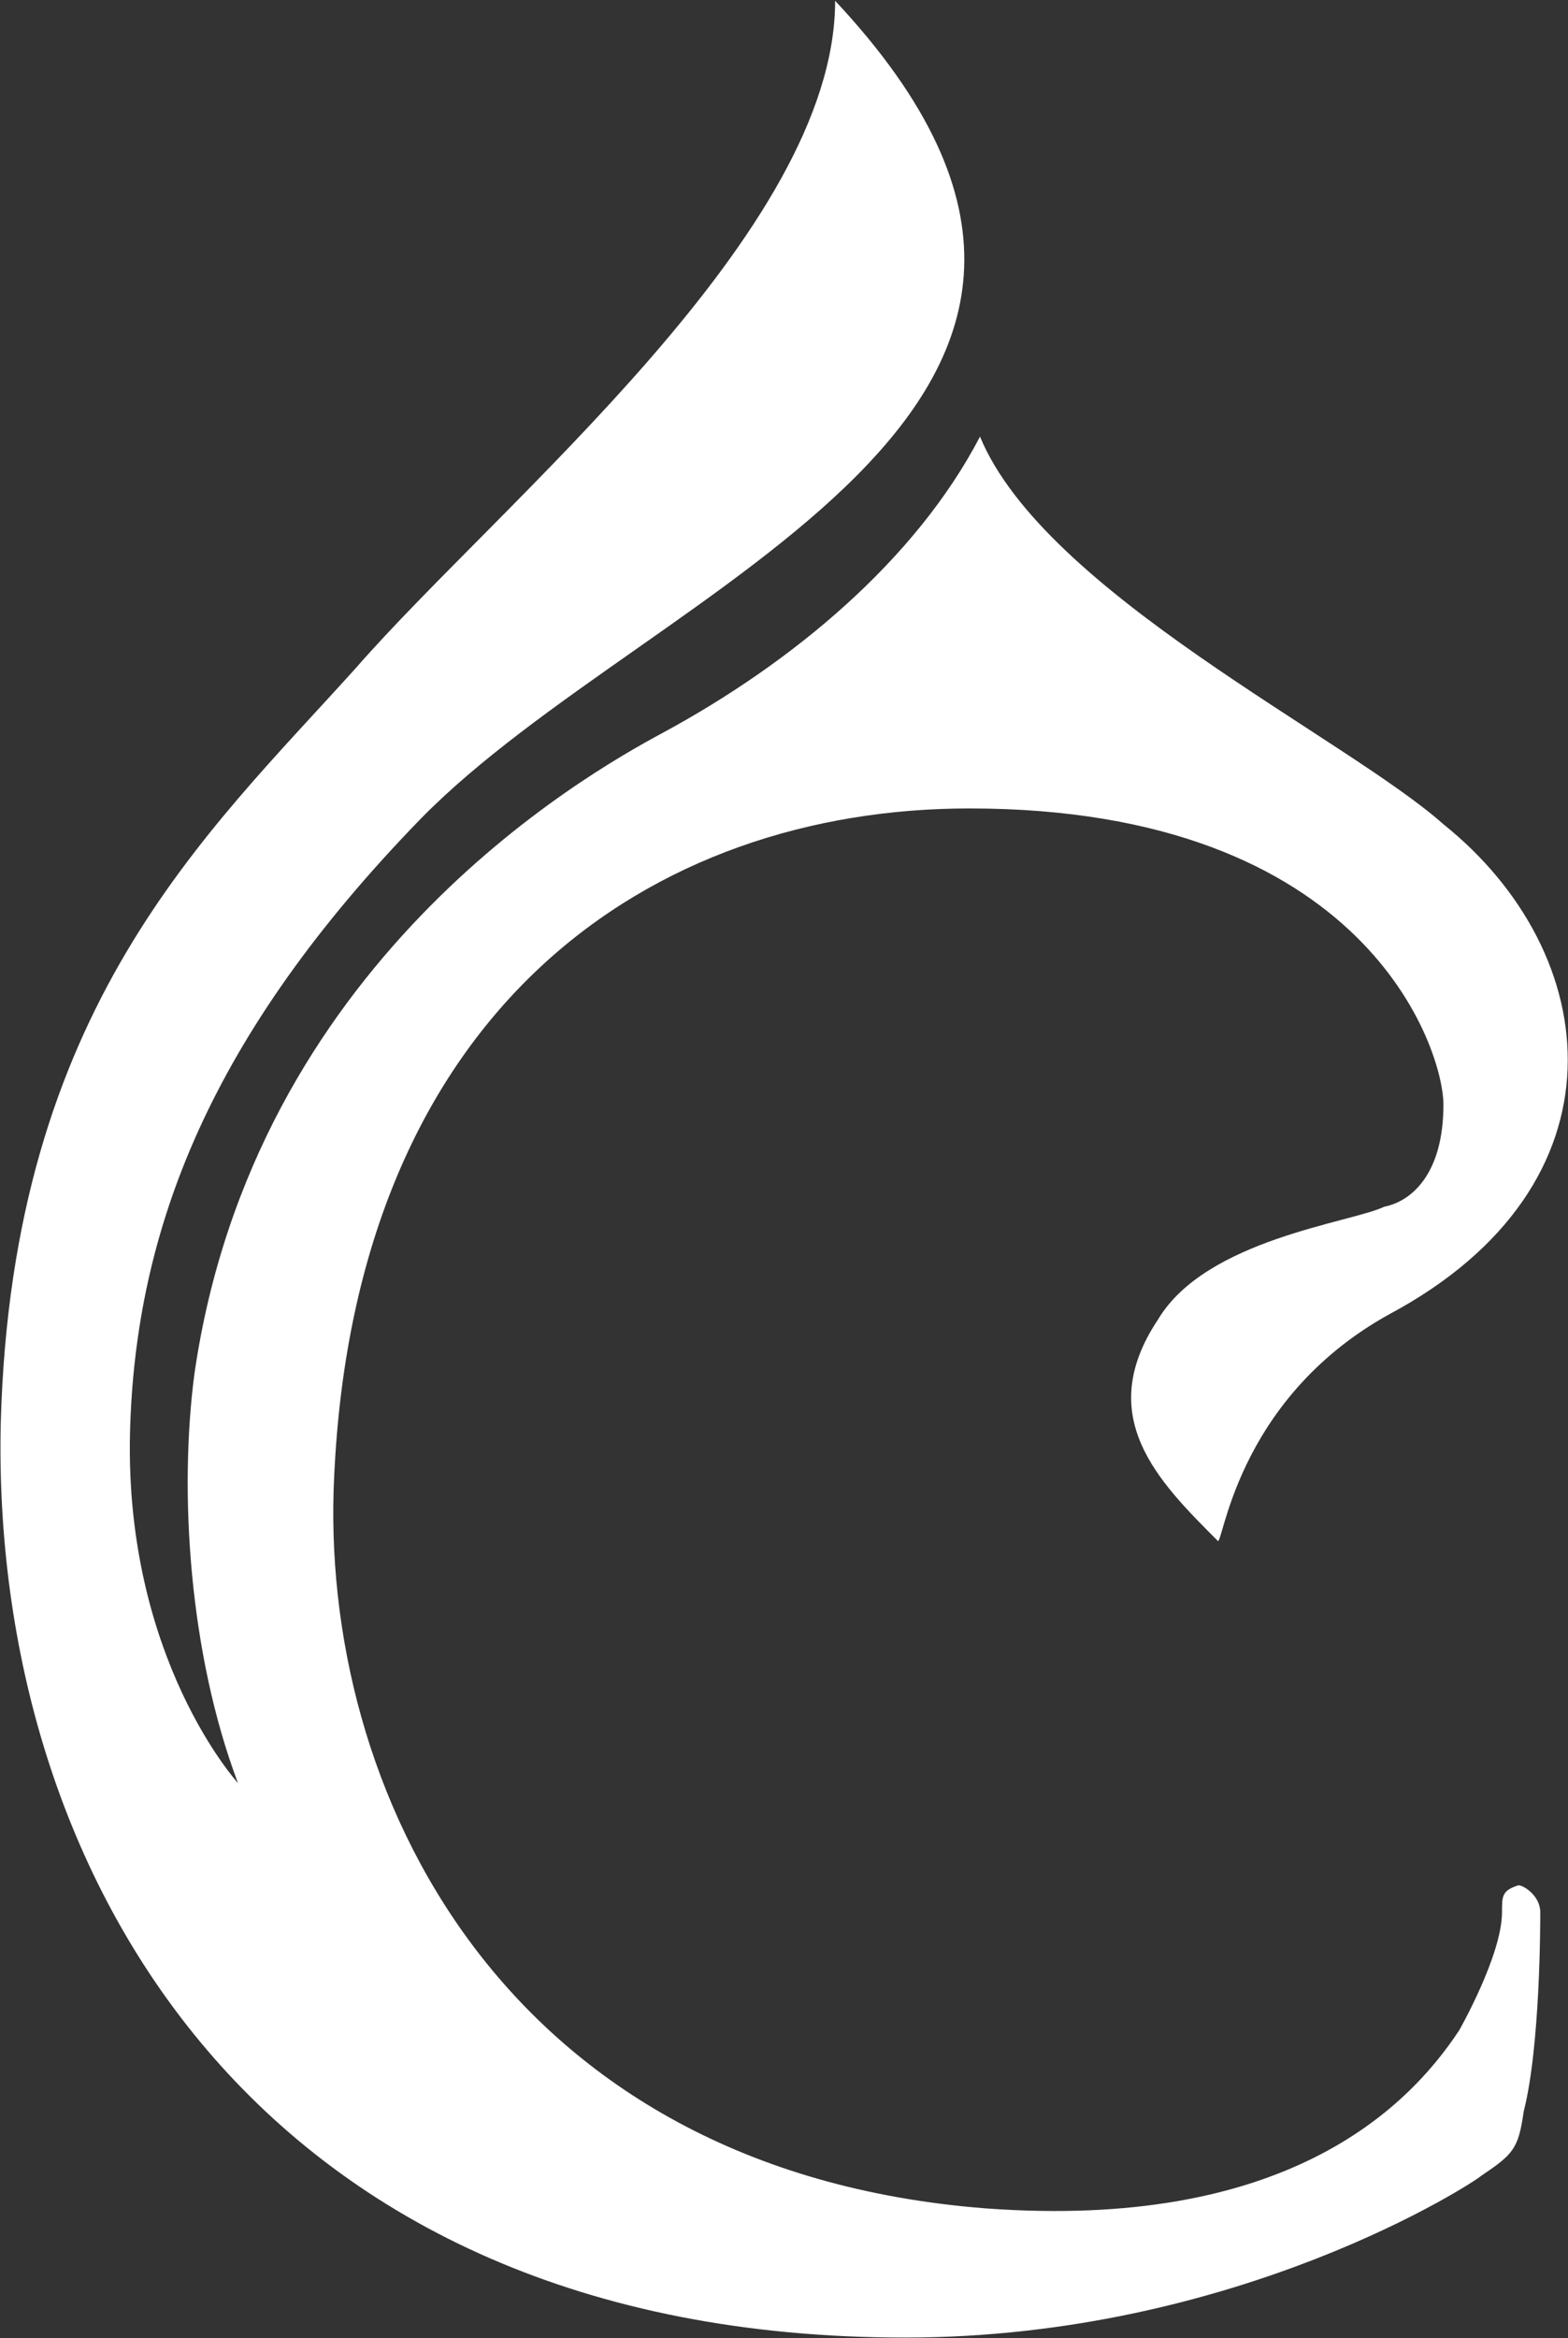 <svg version="1.2" xmlns="http://www.w3.org/2000/svg" viewBox="0 0 1012 1508" width="1012" height="1508">
	<rect x="0" y="0" width="1012" height="1508" fill="#333333" stroke="none"/>
	<title>CENTEL</title>
	<style>
		.s0 { fill: #ffffff } 
	</style>
	<g id="Clip-Path: Clip-Path: Page 1">
		<g id="Clip-Path: Page 1">
			<g id="Page 1">
				<path id="Path 4" fill-rule="evenodd" class="s0" d="m980 1215.9c-10.6 3.4-10.6 6.8-10.6 17.4 0 27.7-27.6 76.1-27.6 76.1-34.5 52.4-114.4 128.9-305.4 114.9-312.6-24.2-430.9-270.9-420.7-472.5 14-301.9 205-430.4 410-430.4 256.9 0 305.9 156.1 305.9 191 0 45.1-20.9 62.5-38.3 65.9-20.9 10.2-114.9 20.8-145.9 72.7-41.7 62.5 0 104.2 38.3 142.5 3.4 7.2 10.2-90.2 111-145.9 156-83.4 139.1-232.6 34.9-316-62.6-55.7-257.4-149.2-299.1-250-41.7 79.9-121.2 145.8-204.5 190.9-52.4 28.1-264.2 149.3-302.5 413.4-10.1 76.5-3.4 180.7 28.1 264.1 0 0-73.1-80-69.7-225.8 3.3-131.9 52.3-256.9 187.5-396 149.3-152.6 514.3-264.1 267.6-527.7 0 149.2-215.2 322.7-309.3 430.3-96.9 107.6-221.9 219.1-229.2 486.6-6.8 291.7 166.7 590.2 583.6 590.2 215.2 0 368.3-100.8 371.7-104.2 20.8-14 24.2-17.4 27.6-41.6 10.7-41.7 10.7-121.7 10.7-128.5 0-10.6-10.7-17.4-14.1-17.4z"/>
			</g>
		</g>
	</g>
</svg>